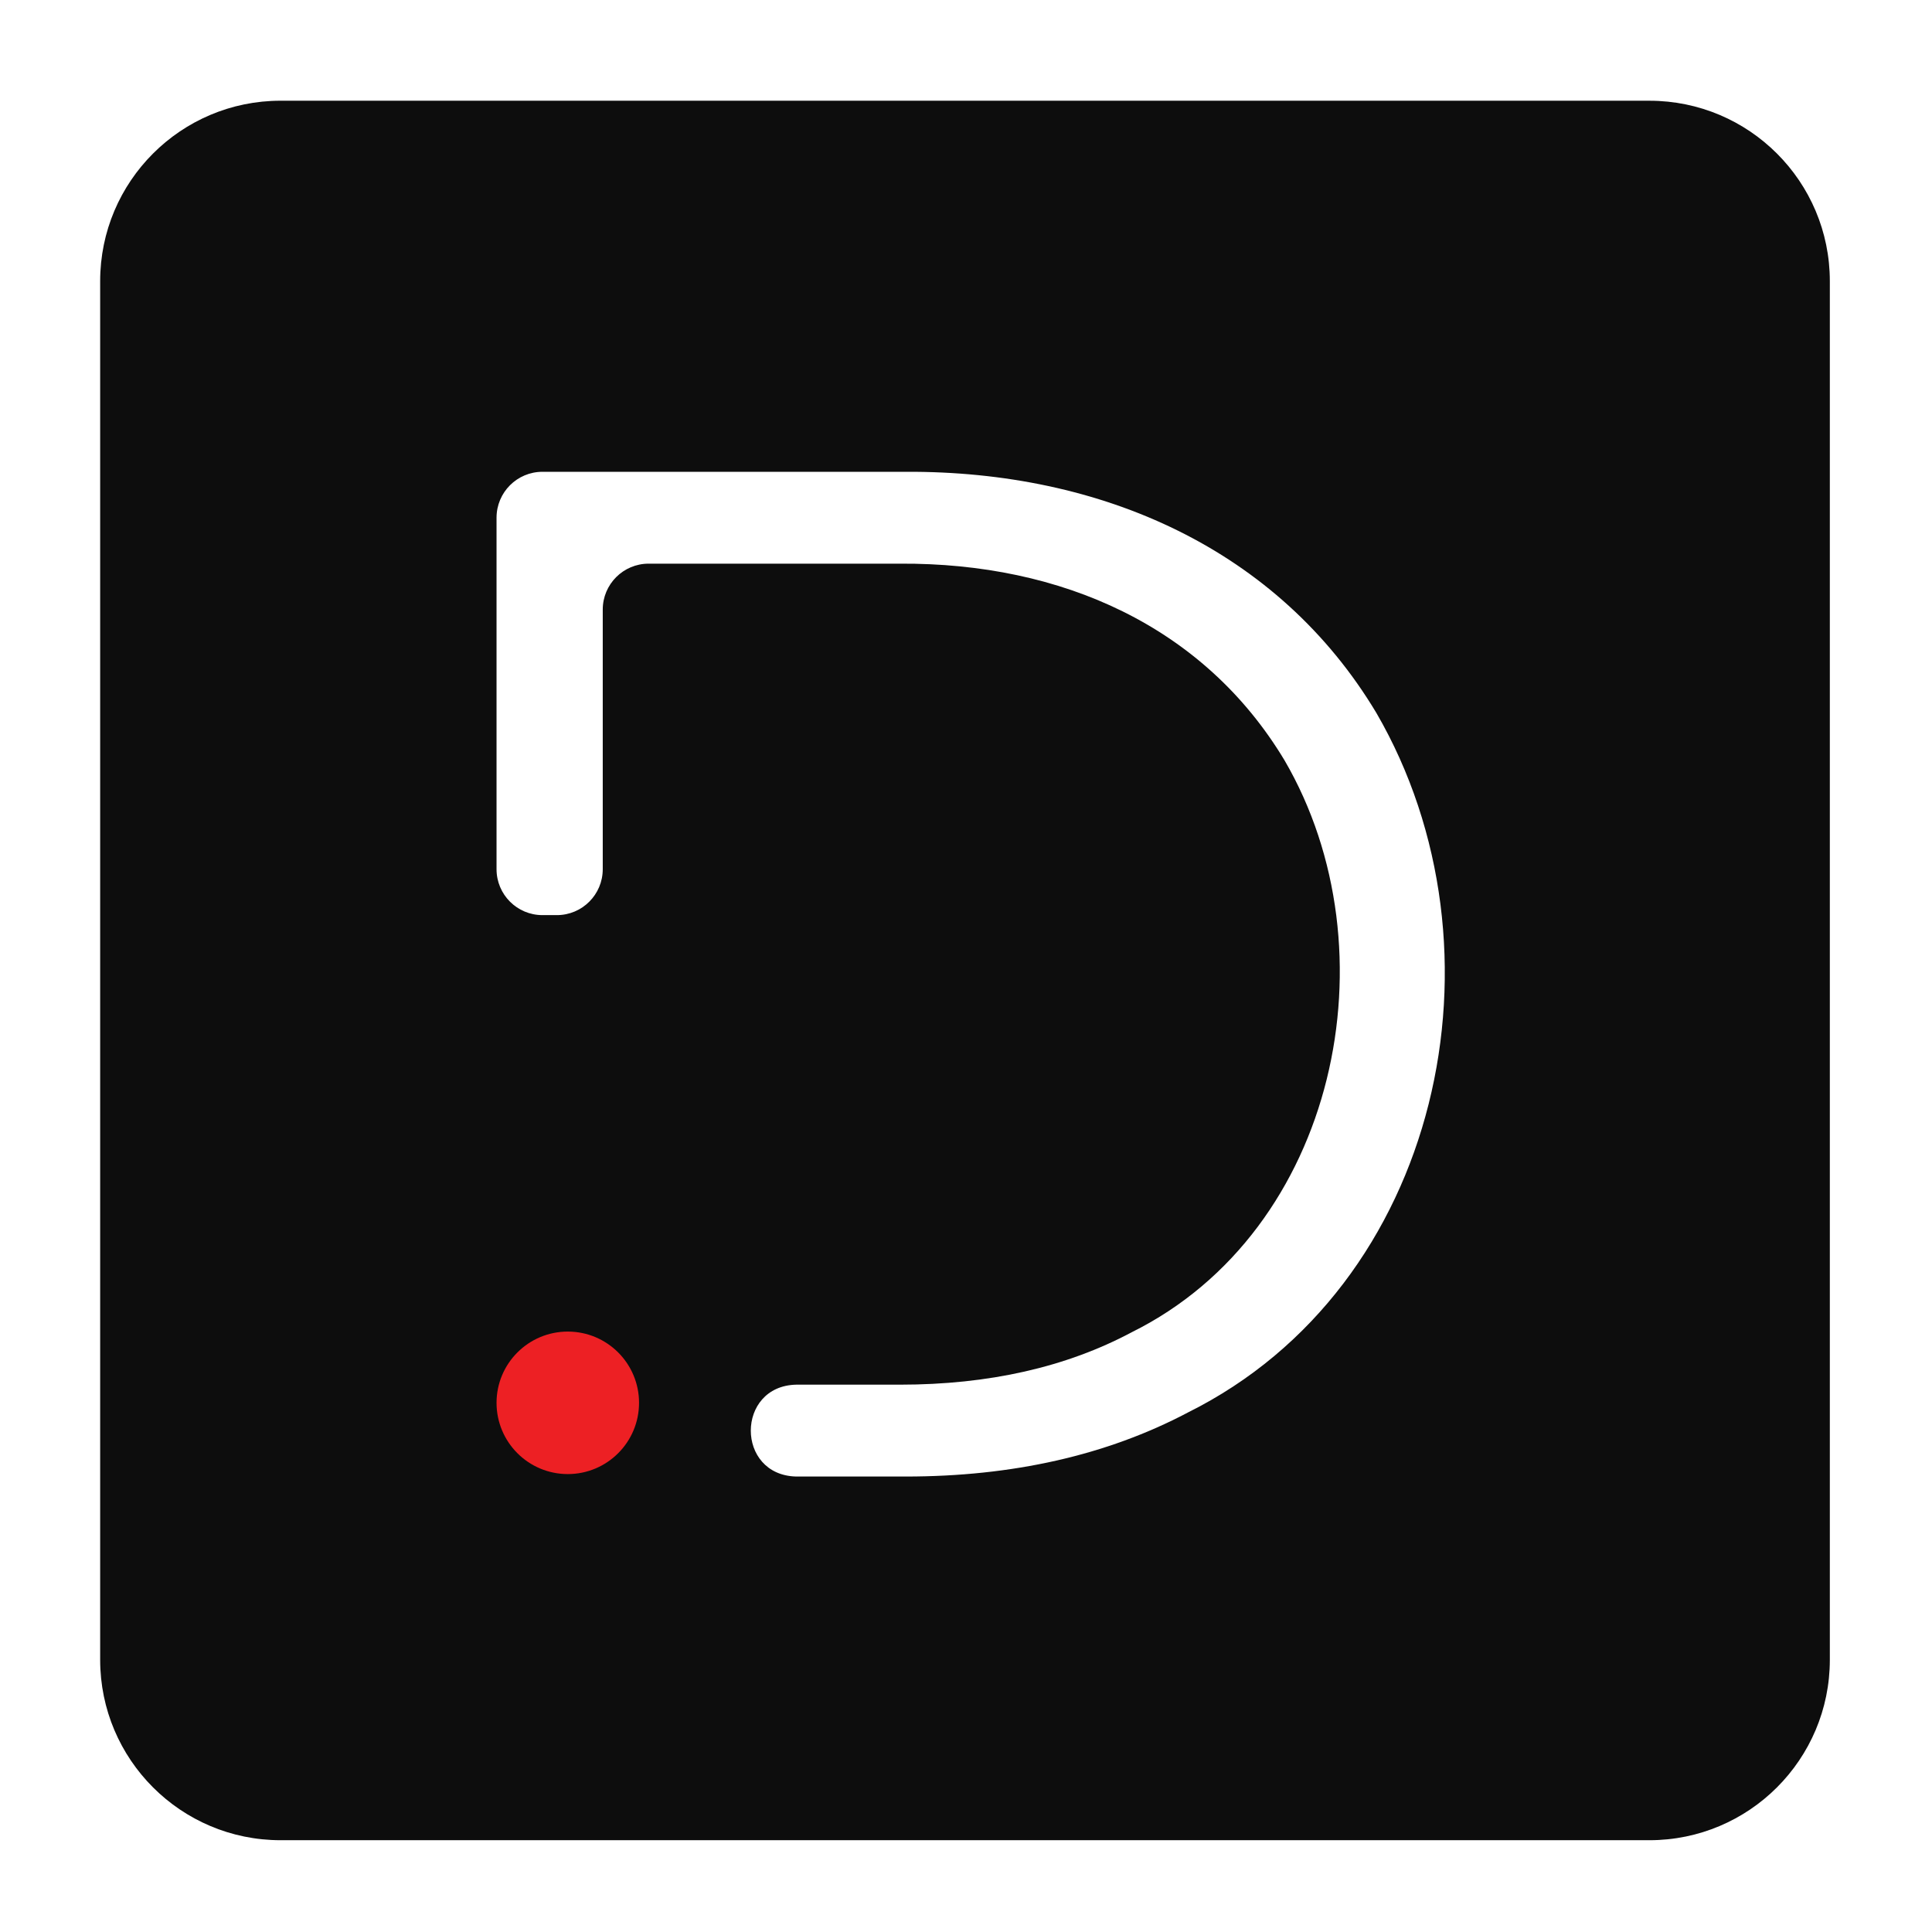 <?xml version="1.0" encoding="UTF-8"?>
<svg id="Layer_1" data-name="Layer 1" xmlns="http://www.w3.org/2000/svg" viewBox="0 0 1080 1080">
  <defs>
    <style>
      .cls-1 {
        fill: #ed2024;
      }

      .cls-2 {
        fill: #0d0d0d;
      }
    </style>
  </defs>
  <path class="cls-2" d="M922.03,56.3H156.85c-55.7,0-100.86,45.16-100.86,100.86v770.67c0,55.7,45.16,100.86,100.86,100.86h765.18c55.7,0,100.86-45.16,100.86-100.86V157.17c0-55.7-45.16-100.86-100.86-100.86ZM663.89,789.68c-45.21,23.81-97.76,35.71-157.66,35.71,0,0-61.15,0-61.15,0-33.91-.81-33.76-50.61,0-51.35h57.94c49.74,0,92.94-9.76,129.58-29.29,114.84-56.9,147.42-213.5,85.45-319.74-44.89-74.69-124.32-110.46-215.03-109.92h-140.41c-14.18,0-25.67,11.49-25.67,25.67v145.13c0,14.18-11.49,25.67-25.67,25.67h-8.03c-14.18,0-25.67-11.49-25.67-25.67v-196.48c0-14.18,11.49-25.67,25.67-25.67,0,0,202.99,0,202.99,0,109.97-.58,208.43,43.46,263.17,134.79,76.66,132.05,36.41,320.65-105.51,391.14Z"/>
  <circle class="cls-1" cx="317.4" cy="784.19" r="39.83"/>
</svg>